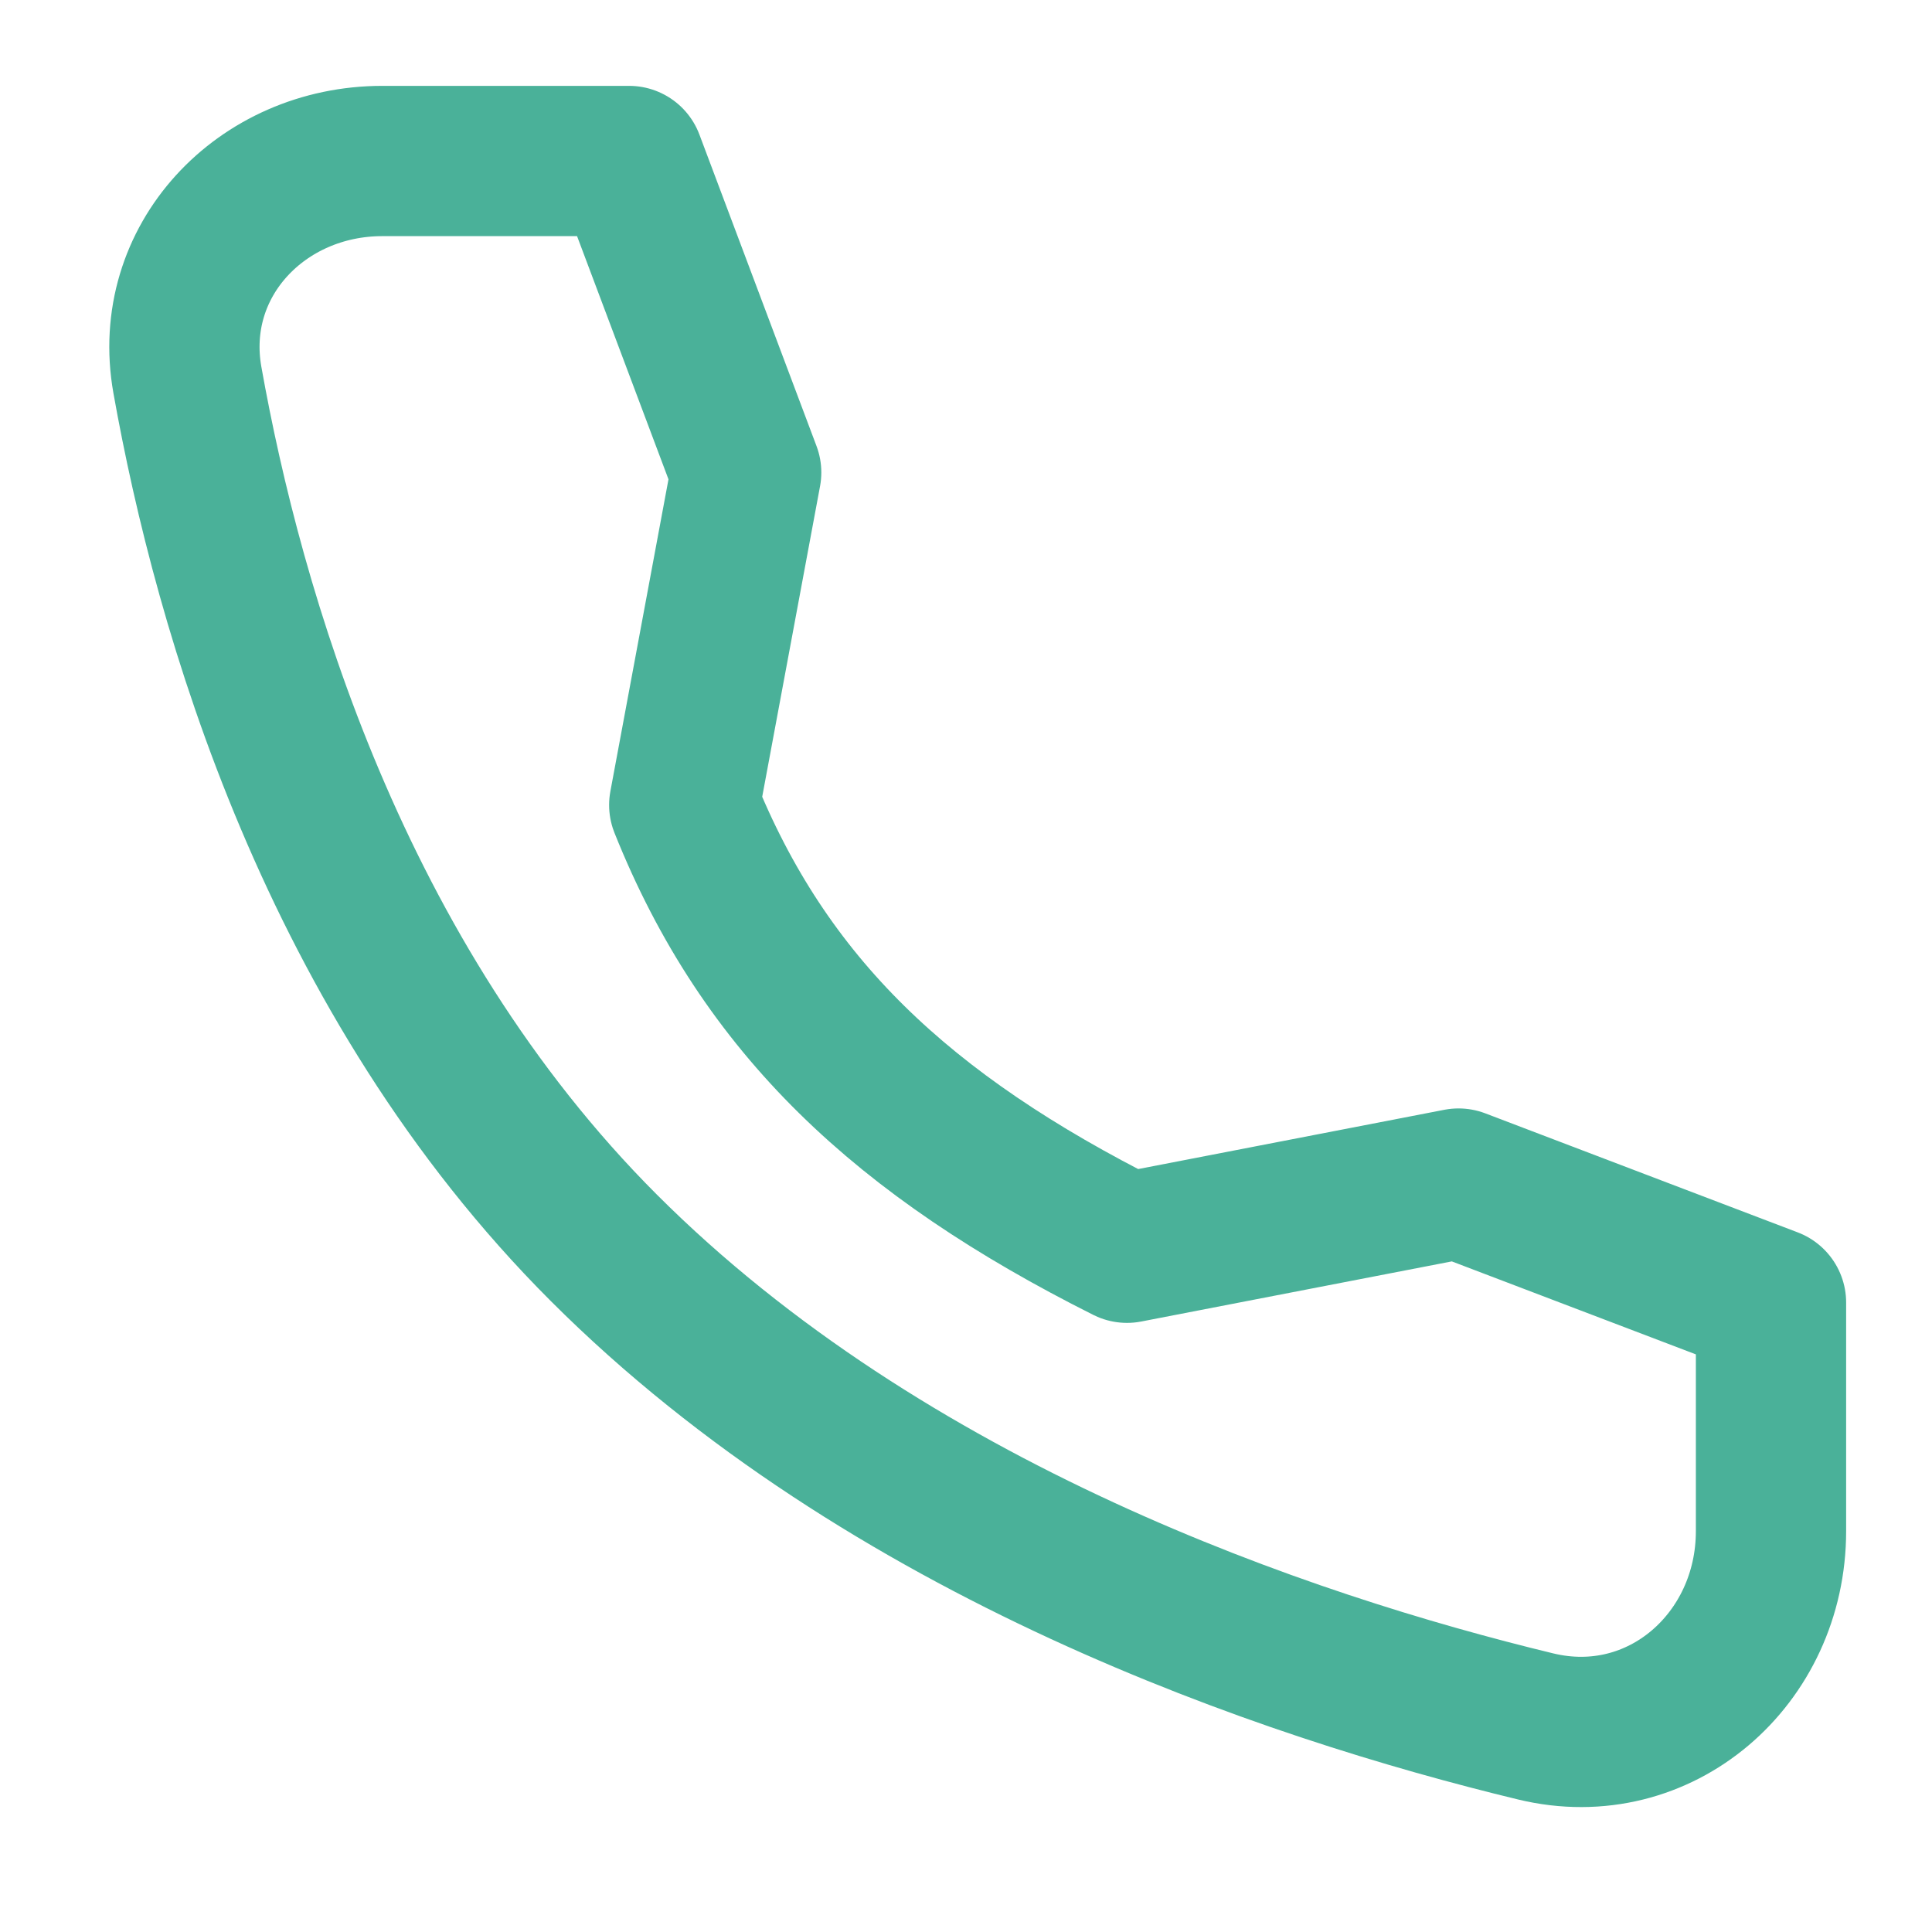 <svg width="18" height="18" viewBox="0 0 18 18" fill="none" xmlns="http://www.w3.org/2000/svg">
<path d="M13.589 11.027L10.5 11.625C8.414 10.578 7.125 9.375 6.375 7.5L6.952 4.402L5.861 1.5L3.562 1.5C2.435 1.5 1.548 2.431 1.746 3.541C2.13 5.694 3.115 9.115 5.625 11.625C8.263 14.263 11.975 15.521 14.308 16.085C15.467 16.365 16.5 15.457 16.5 14.265L16.5 12.136L13.589 11.027Z" stroke="#4AB199" stroke-width="1.4" stroke-linecap="round" stroke-linejoin="round"/>
</svg>
